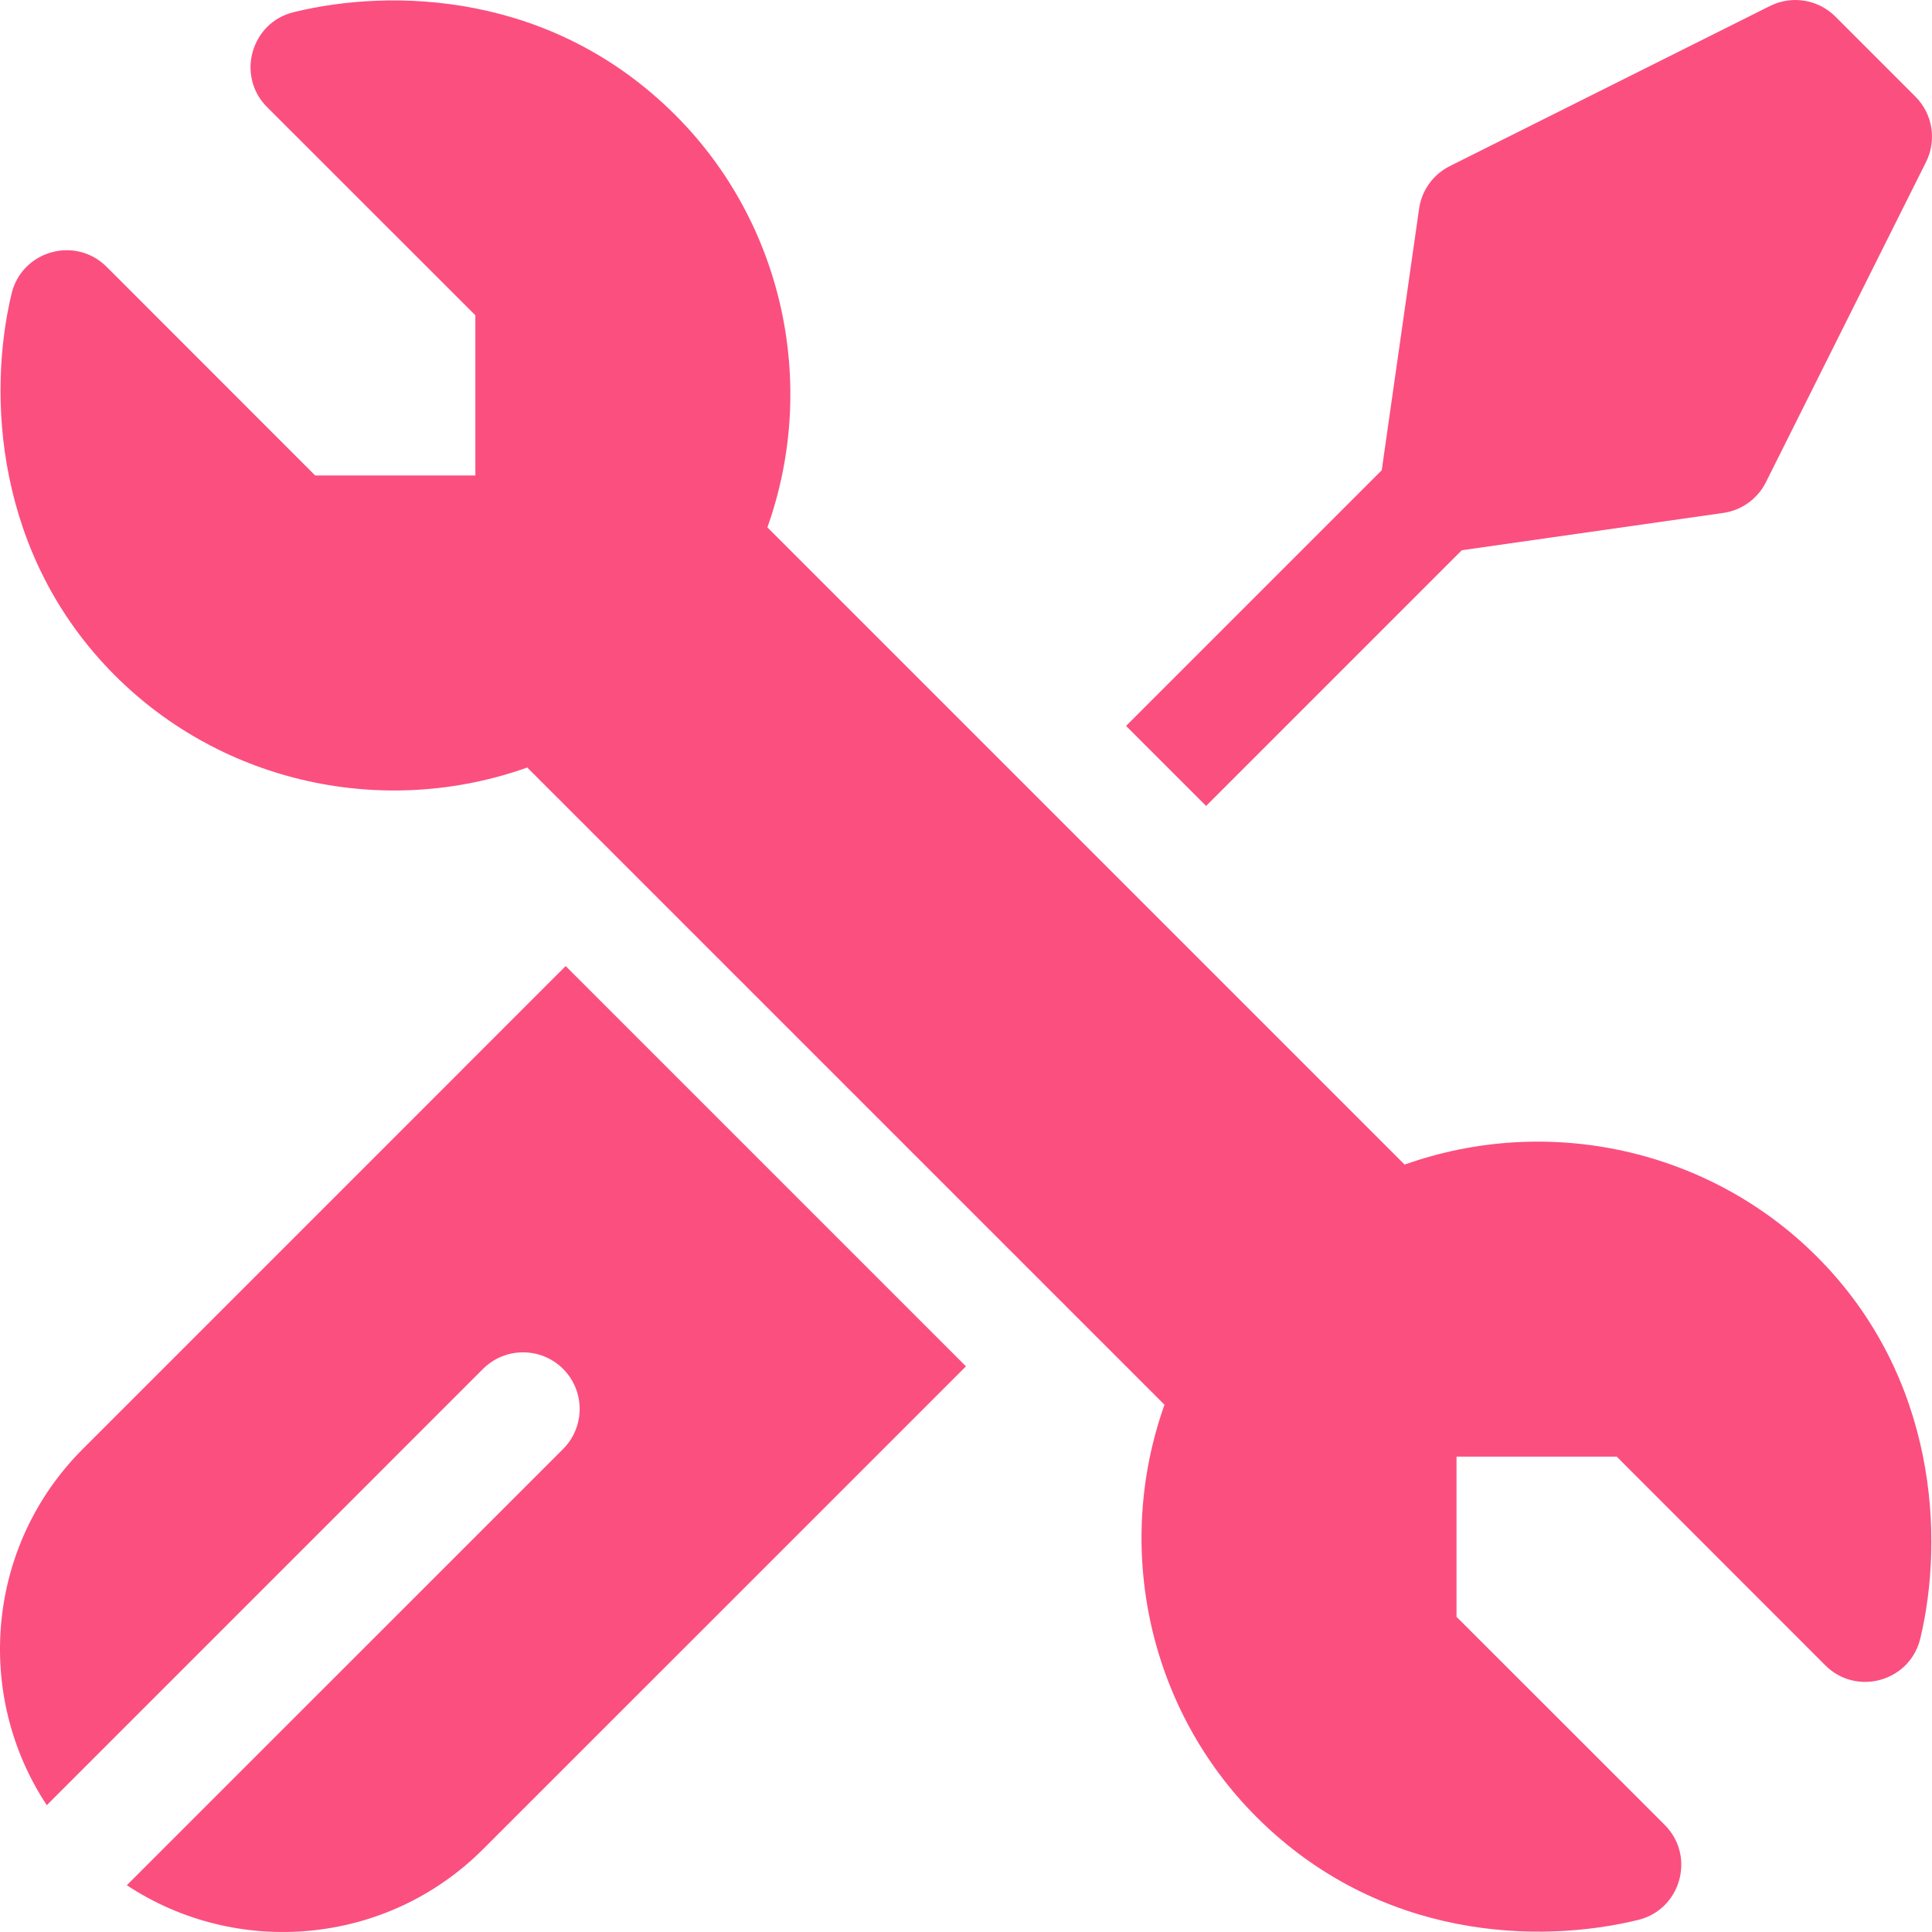 <?xml version="1.0" encoding="UTF-8"?> <svg xmlns="http://www.w3.org/2000/svg" width="512" height="512" viewBox="0 0 512 512" fill="none"><g clip-path="url(#clip0_135_95)"><path d="M3.072 77.808C5.802 66.445 19.958 62.413 28.263 70.72L83.523 126.009H125.975V83.557L70.789 28.399C62.522 20.133 66.507 5.992 77.813 3.223C103.909 -3.168 146.251 -2.214 178.989 30.512C207.63 59.154 216.831 101.907 203.37 139.759L372.241 308.63C410.093 295.169 452.846 304.37 481.488 333.011C513.391 364.915 515.27 407.695 508.897 434.226C506.167 445.59 492.011 449.621 483.705 441.314L428.446 386.025H385.993V428.478L441.165 483.62C449.434 491.889 445.446 506.033 434.136 508.798C408.051 515.176 365.724 514.254 332.98 481.521C304.339 452.879 295.138 410.126 308.599 372.274L139.728 203.403C101.876 216.864 59.133 207.663 30.481 179.022C-1.423 147.119 -3.302 104.339 3.072 77.808Z" fill="#FB4F80"></path><path d="M255.985 362.094L128.006 490.063C102.395 515.674 62.712 518.864 33.61 499.603L149.228 383.996C155.078 378.135 155.078 368.635 149.228 362.774C143.367 356.924 133.867 356.924 128.006 362.774L12.399 478.392C-6.862 449.29 -3.682 409.607 21.939 383.996L149.908 256.018L255.985 362.094Z" fill="#FB4F80"></path><path d="M510.422 42.924L467.989 127.779C465.789 132.19 461.569 135.23 456.688 135.93L387.394 145.82L319.63 213.585L298.418 192.373L366.173 124.619L376.073 55.315C376.773 50.434 379.813 46.214 384.224 44.014L469.079 1.581C474.85 -1.299 481.83 -0.169 486.39 4.392L507.612 25.613C512.172 30.173 513.302 37.154 510.422 42.924Z" fill="#FB4F80"></path></g><defs><clipPath id="clip0_135_95"><rect width="512" height="512" fill="white"></rect></clipPath></defs></svg> 